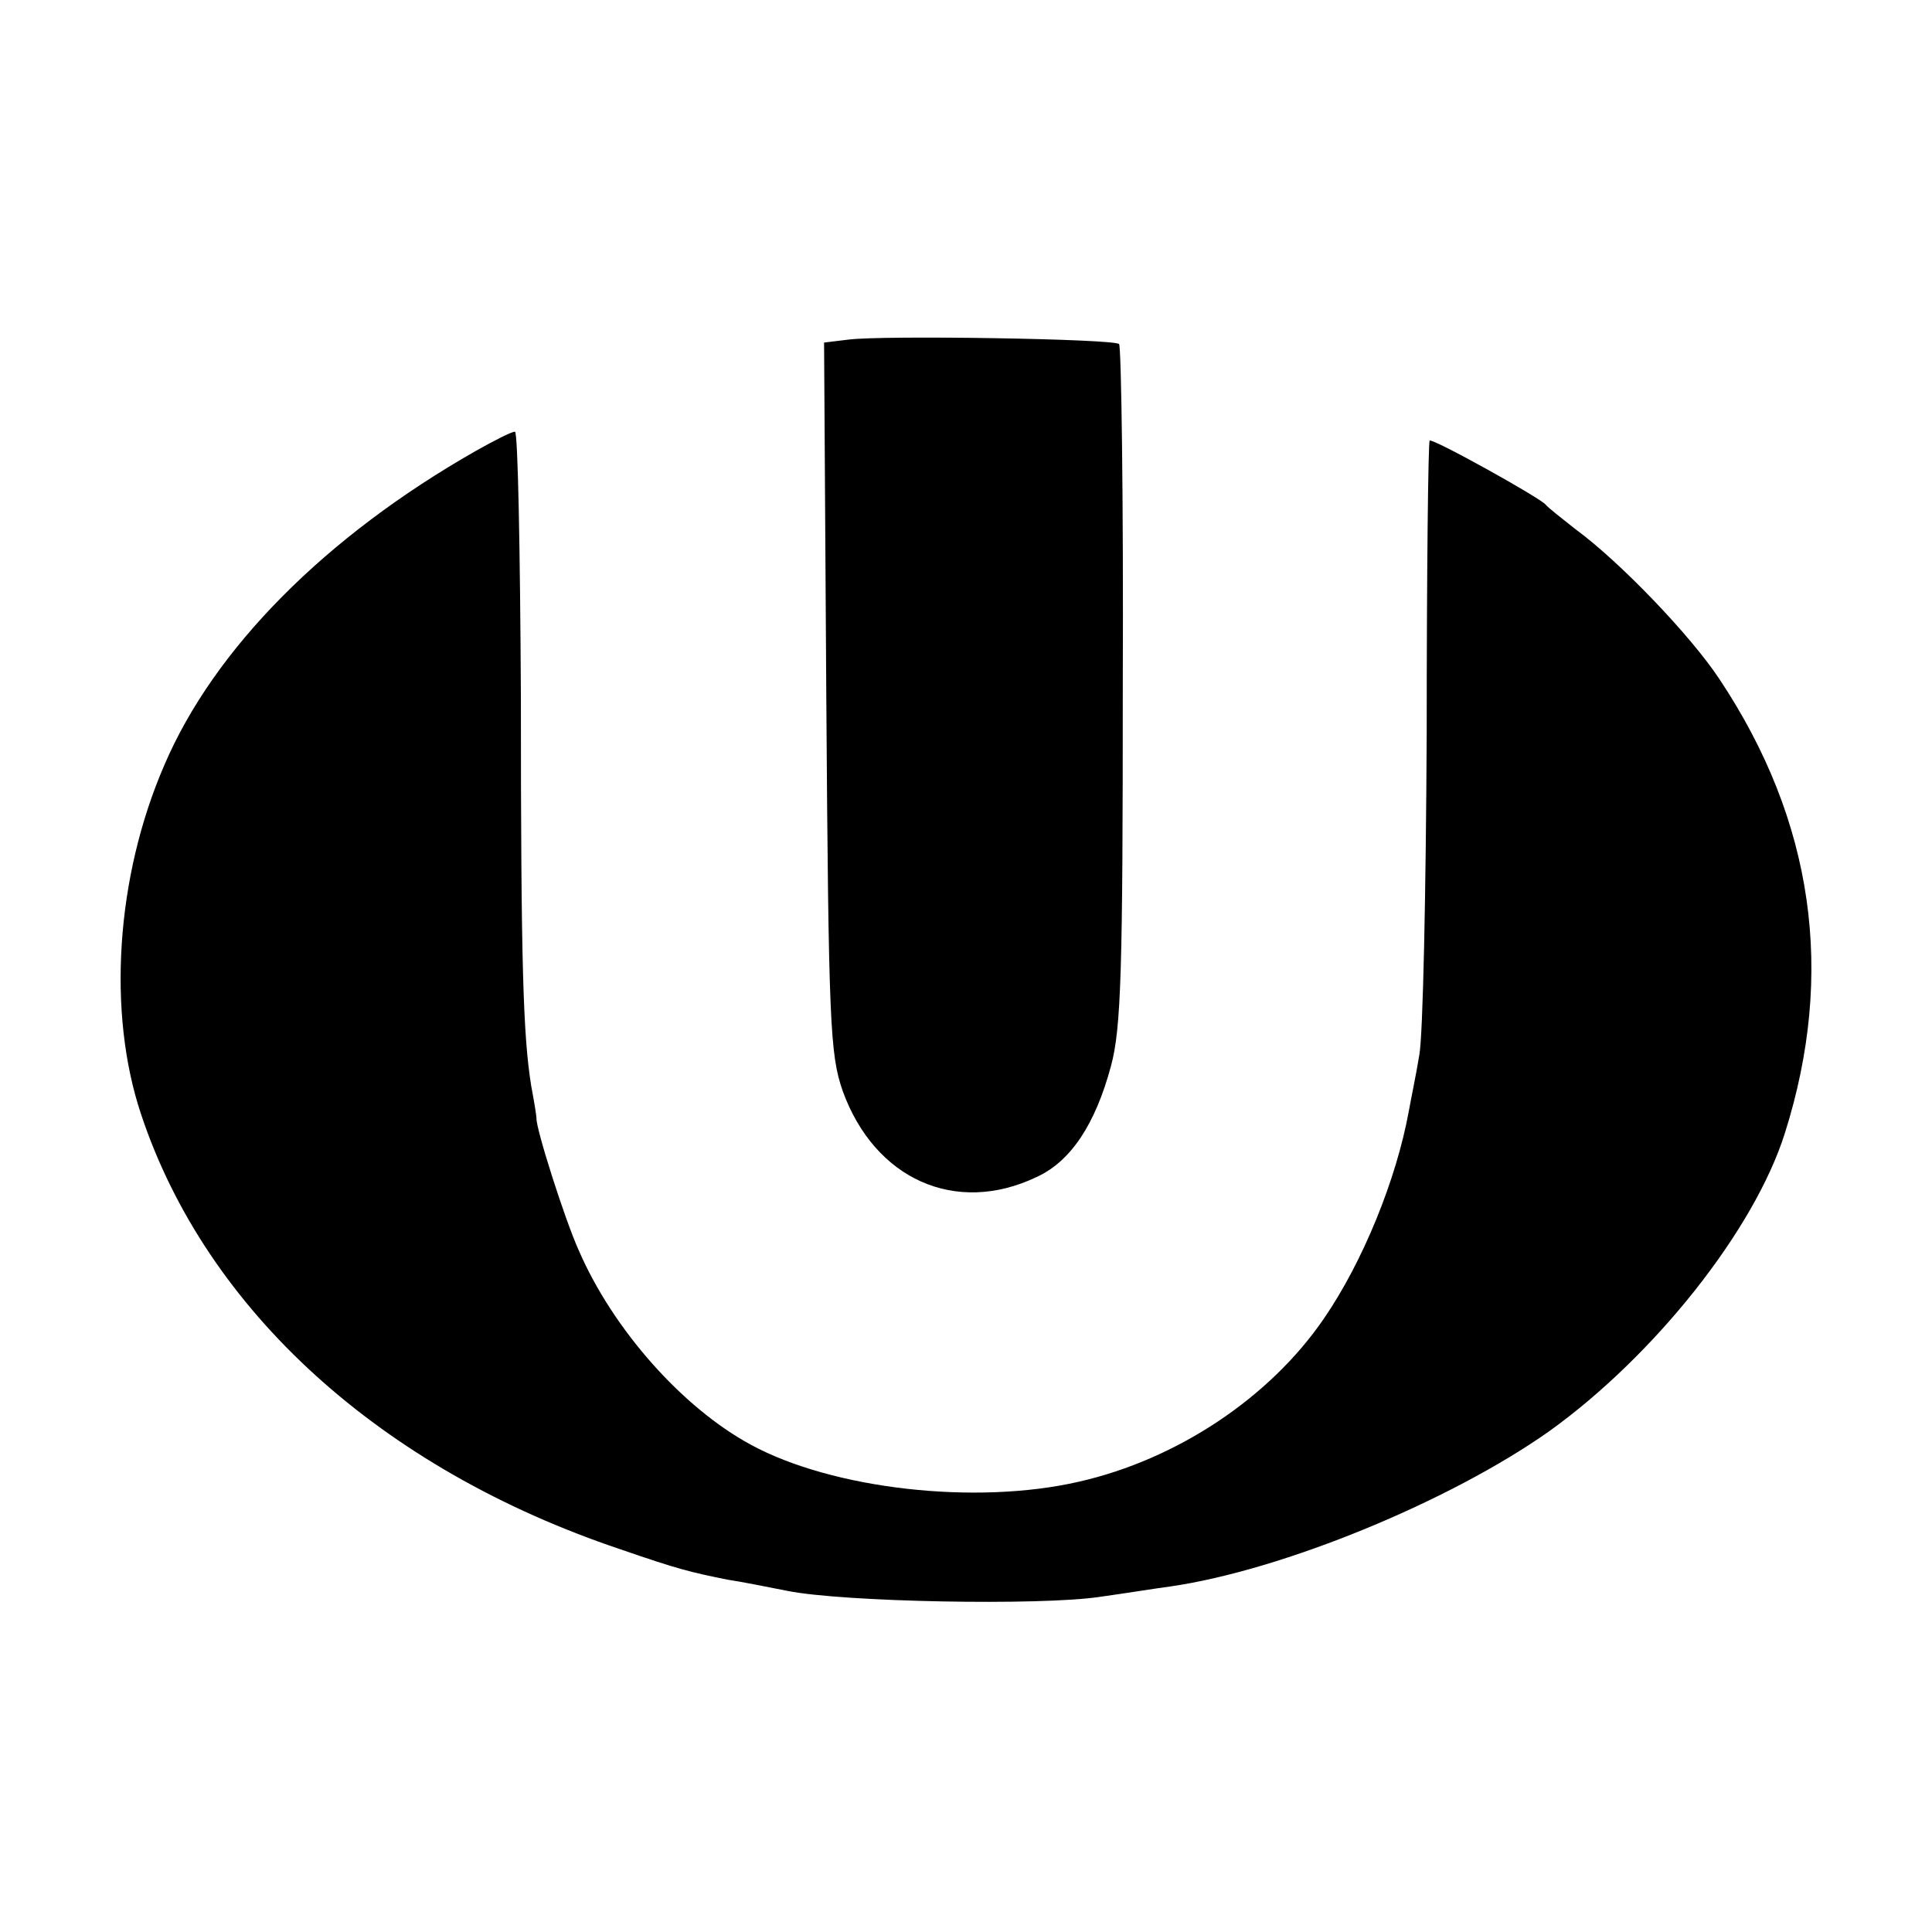 <?xml version="1.0" standalone="no"?>
<!DOCTYPE svg PUBLIC "-//W3C//DTD SVG 20010904//EN"
 "http://www.w3.org/TR/2001/REC-SVG-20010904/DTD/svg10.dtd">
<svg version="1.0" xmlns="http://www.w3.org/2000/svg"
 width="260pt" height="260pt" viewBox="0 0 260 260"
 preserveAspectRatio="xMidYMid meet">
<g transform="translate(0,260) scale(0.1,-0.1)"
fill="#000000" stroke="none">
<path d="M1142 2143 l-33 -4 3 -477 c3 -439 5 -481 22 -530 43 -119 152 -168
261 -116 46 21 79 71 100 149 14 51 16 131 16 513 1 250 -2 456 -5 459 -7 7
-317 12 -364 6z"/>
<path d="M640 1993 c-202 -115 -352 -266 -419 -423 -65 -150 -77 -333 -31
-470 88 -264 323 -477 645 -585 78 -27 95 -31 145 -41 14 -2 50 -9 80 -15 75
-15 340 -20 420 -8 36 5 79 12 95 14 152 22 377 115 510 209 142 102 276 271
317 401 68 215 39 420 -88 611 -39 59 -134 158 -194 202 -19 15 -37 29 -40 33
-9 10 -153 90 -156 86 -2 -1 -4 -178 -4 -392 -1 -215 -5 -410 -10 -435 -4 -25
-11 -58 -14 -75 -17 -93 -62 -203 -114 -279 -73 -107 -198 -190 -330 -220
-139 -32 -332 -10 -442 50 -92 50 -185 155 -231 261 -19 42 -58 165 -57 178 0
3 -3 22 -7 43 -11 68 -14 163 -14 525 -1 196 -4 357 -8 356 -5 0 -28 -12 -53
-26z"/>
</g>
</svg>
